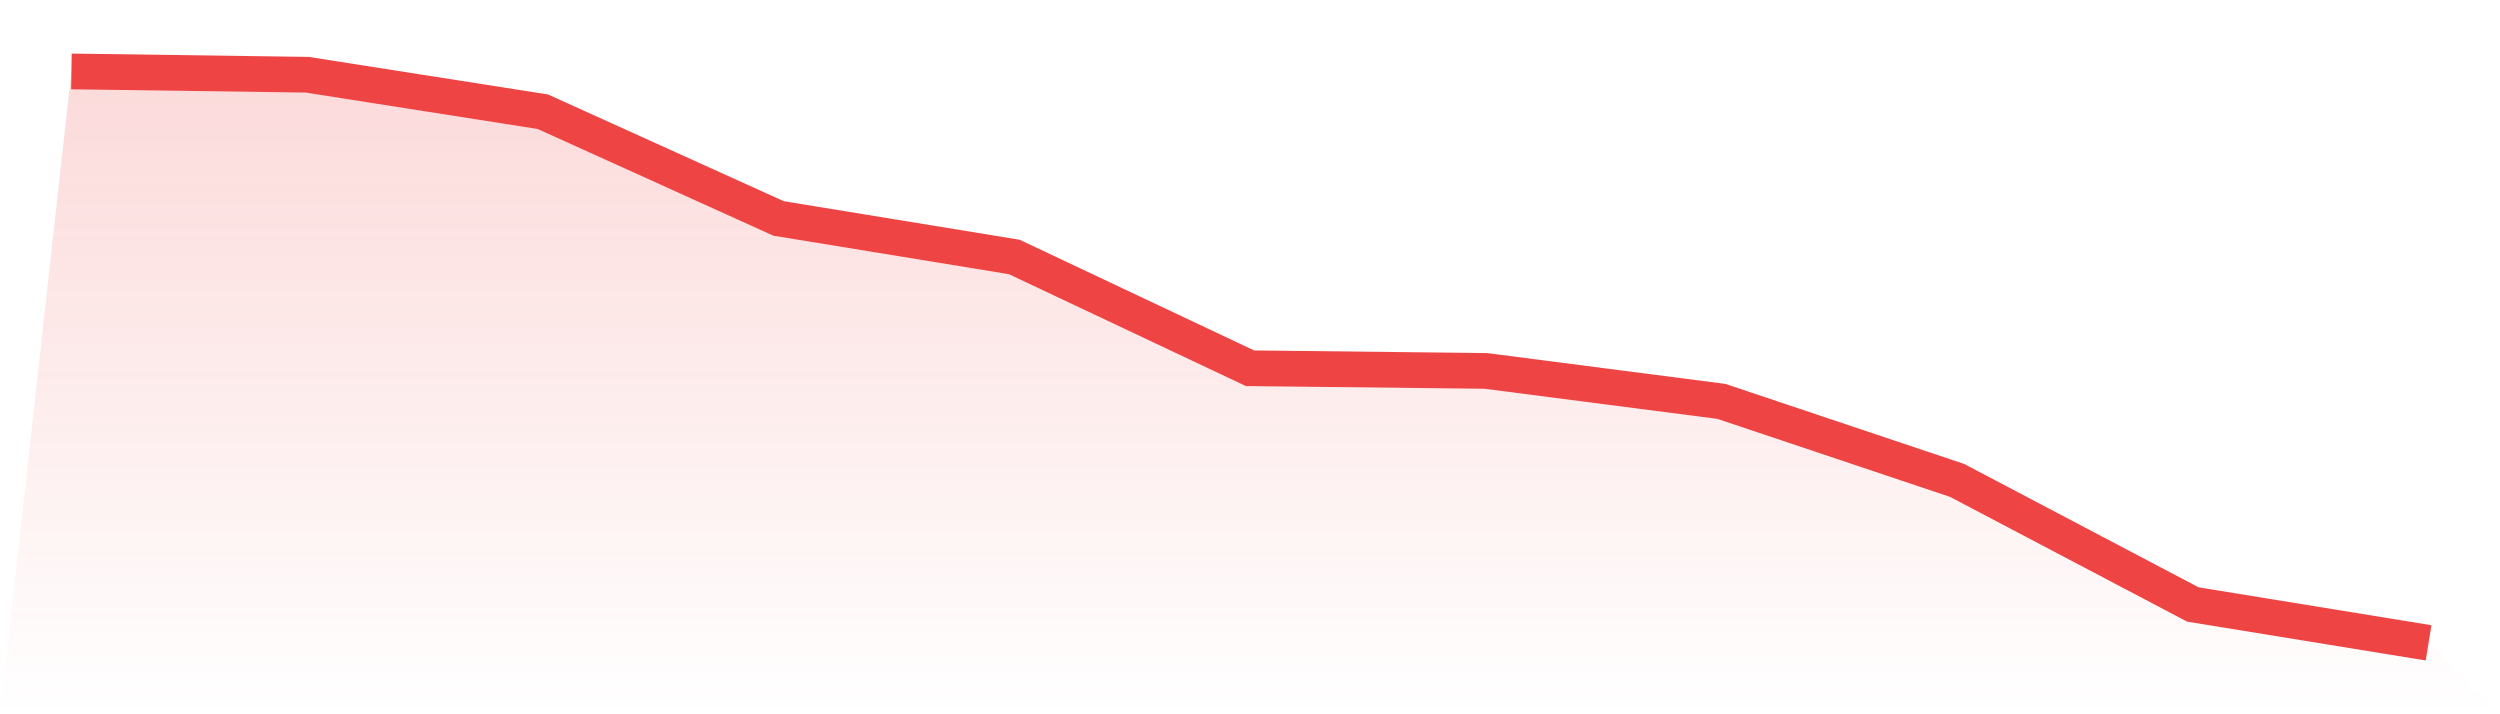 <svg viewBox="0 0 140 40" xmlns="http://www.w3.org/2000/svg">
<defs>
<linearGradient id="gradient" x1="0" x2="0" y1="0" y2="1">
<stop offset="0%" stop-color="#ef4444" stop-opacity="0.2"/>
<stop offset="100%" stop-color="#ef4444" stop-opacity="0"/>
</linearGradient>
</defs>
<path d="M4,4 L4,4 L17.2,4.185 L30.4,6.257 L43.6,12.233 L56.8,14.39 L70,20.622 L83.2,20.771 L96.4,22.478 L109.6,26.904 L122.8,33.851 L136,36 L140,40 L0,40 z" fill="url(#gradient)"/>
<path d="M4,4 L4,4 L17.2,4.185 L30.4,6.257 L43.6,12.233 L56.8,14.39 L70,20.622 L83.2,20.771 L96.4,22.478 L109.6,26.904 L122.8,33.851 L136,36" fill="none" stroke="#ef4444" stroke-width="2"/>
</svg>